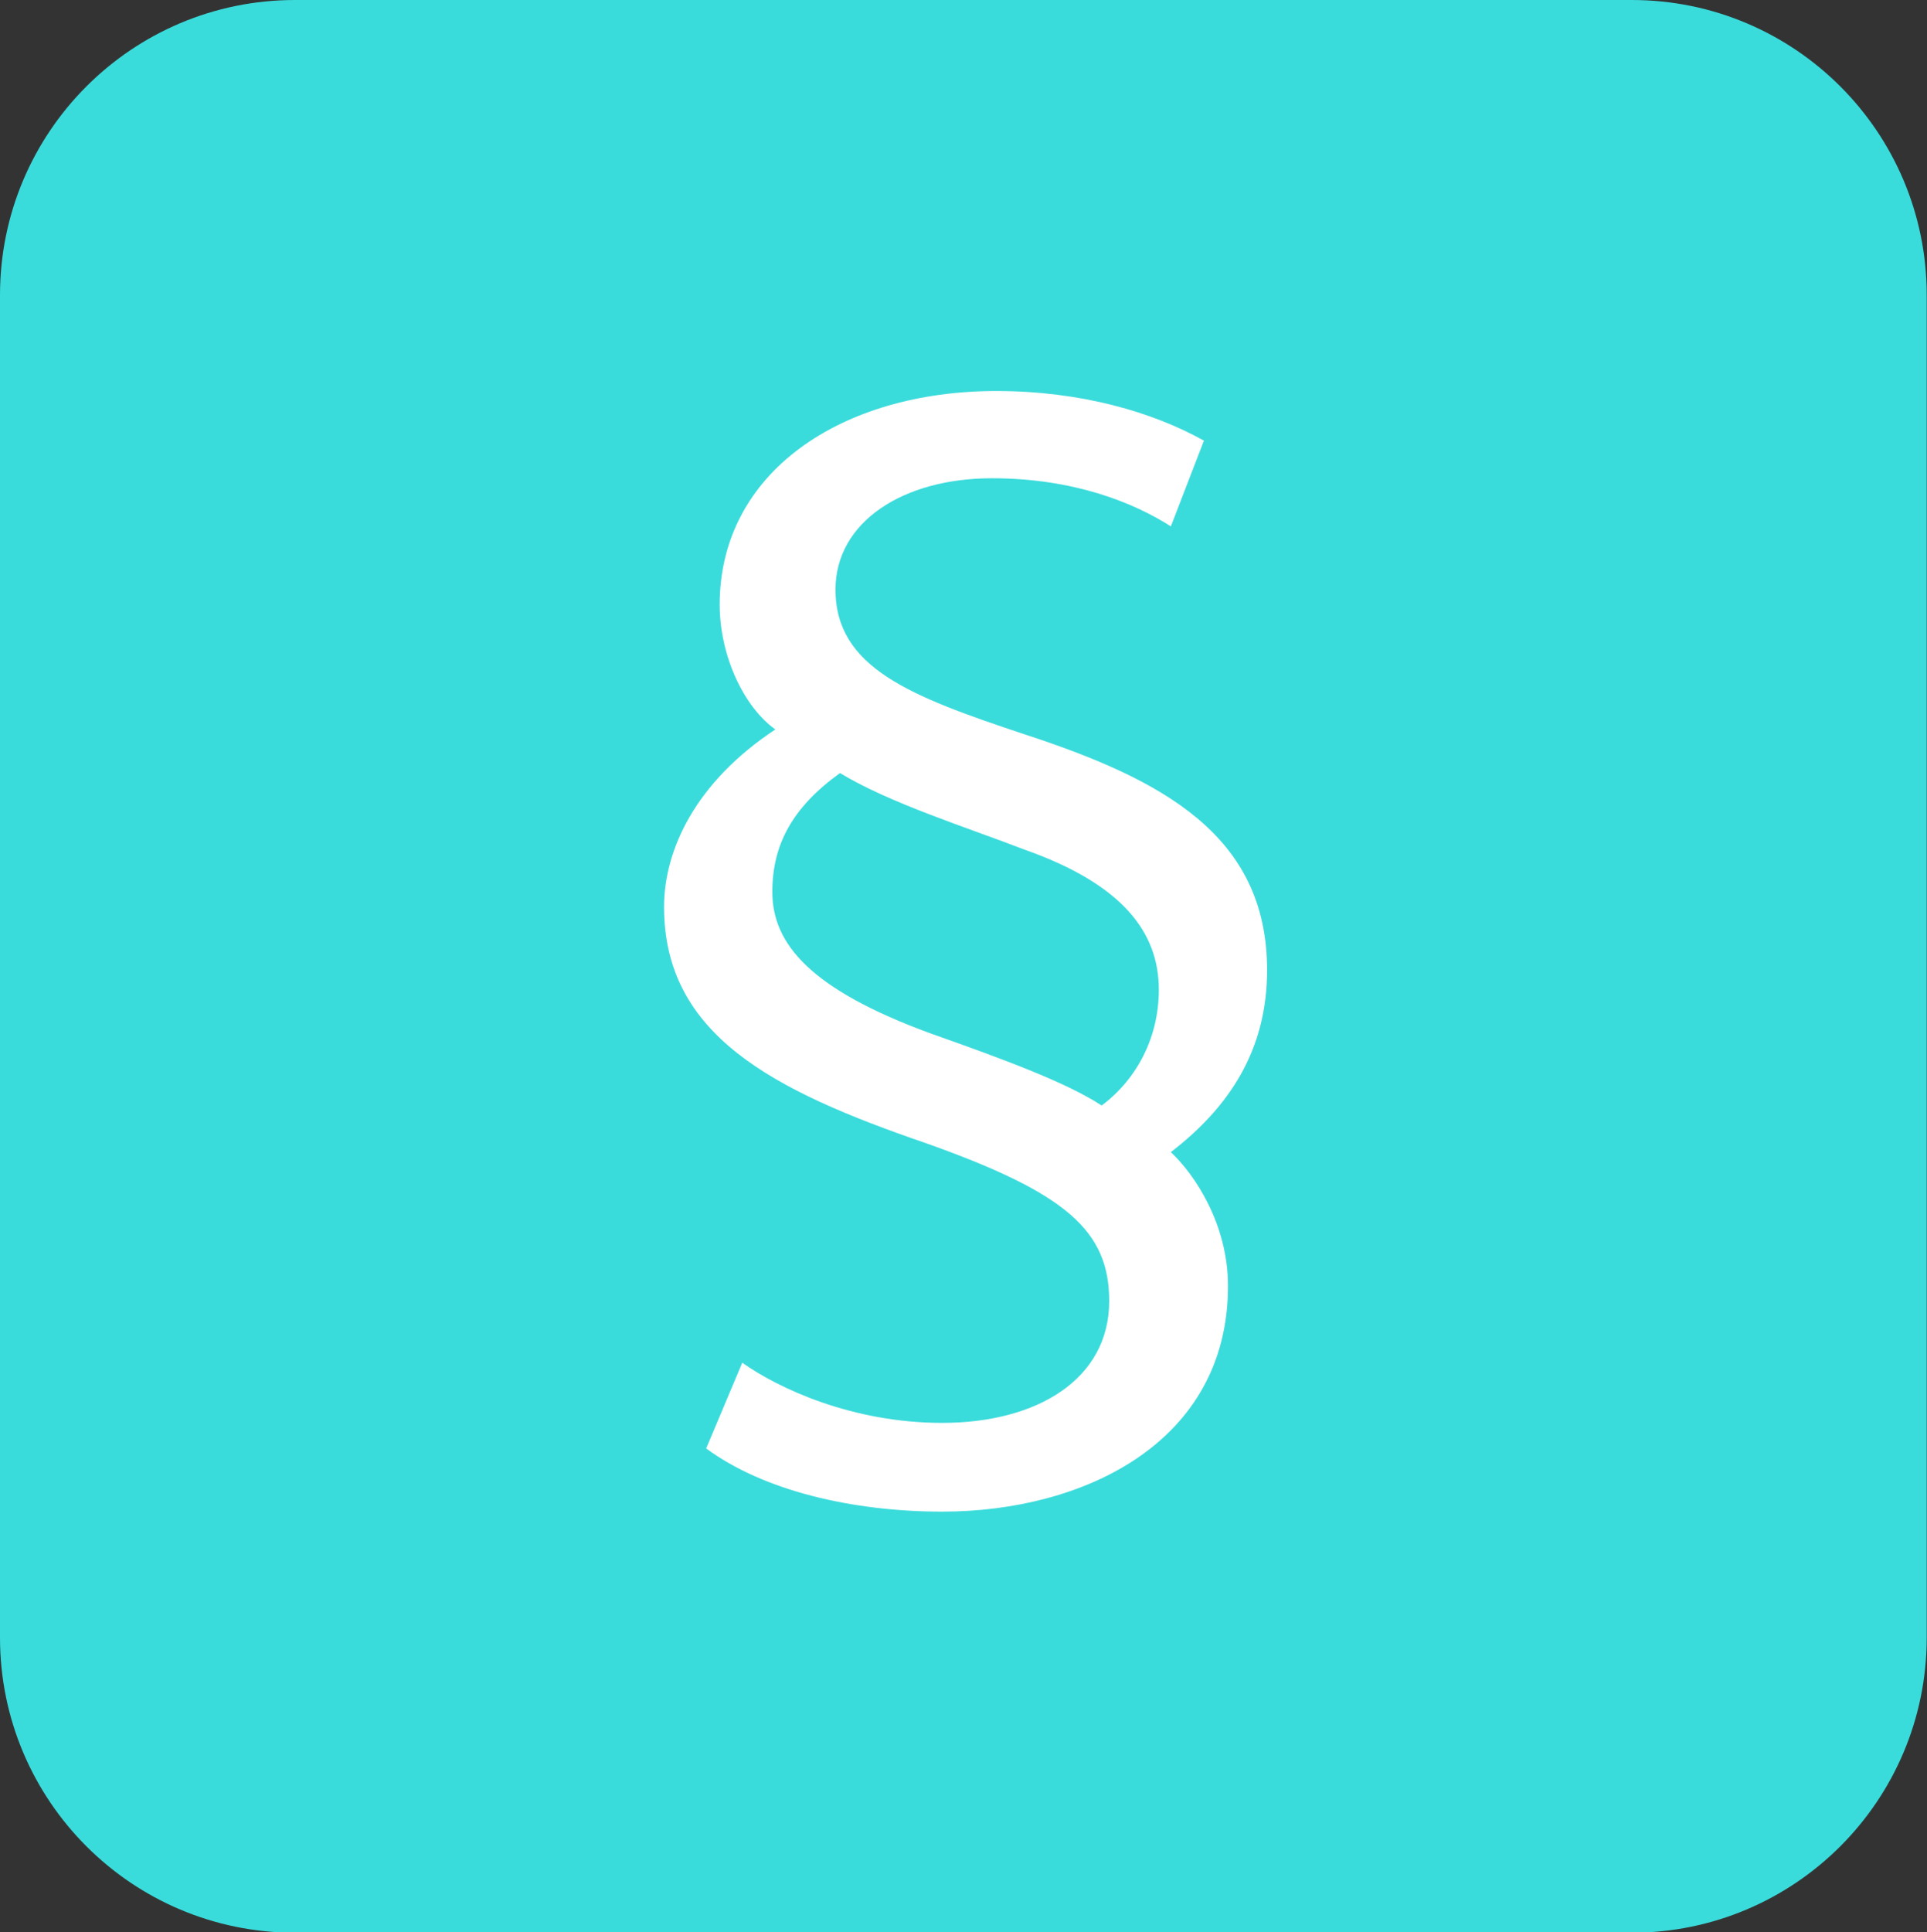 <?xml version="1.0" encoding="utf-8"?>
<!-- Generator: Adobe Illustrator 15.1.0, SVG Export Plug-In  -->
<!DOCTYPE svg PUBLIC "-//W3C//DTD SVG 1.1//EN" "http://www.w3.org/Graphics/SVG/1.1/DTD/svg11.dtd">
<svg version="1.1"
	 xmlns="http://www.w3.org/2000/svg" xmlns:xlink="http://www.w3.org/1999/xlink" xmlns:a="http://ns.adobe.com/AdobeSVGViewerExtensions/3.0/"
	 x="0px" y="0px" width="403px" height="404px" viewBox="0 0 403 404" overflow="visible" enable-background="new 0 0 403 404"
	 xml:space="preserve">
<rect x="0" y="0" width="403" height="404" fill="#333333" stroke="none"/>
<defs>
</defs>
<path fill="#3ADBDB" stroke="#3ADBDB" stroke-width="10" stroke-miterlimit="10" d="M397.941,342.426
	c0,31.312-25.383,56.693-56.693,56.693H61.692C30.382,399.119,5,373.735,5,342.426V61.693C5,30.383,30.382,5,61.692,5h279.556
	c31.312,0,56.693,25.383,56.693,56.693V342.426L397.941,342.426z"/>
<path fill="#FFFFFF" d="M244.868,110.065c-7.863-5.032-20.443-10.064-37.428-10.064c-18.556,0-32.709,9.121-32.709,23.274
	c0,16.355,15.726,22.331,39.314,30.193c28.935,9.436,50.951,21.073,50.951,49.378c0,16.67-7.863,28.621-20.129,38.057
	c5.032,4.718,11.951,15.097,11.951,27.992c0,32.709-30.193,47.177-59.758,47.177c-18.871,0-37.427-4.403-49.378-13.21l7.548-17.927
	c7.548,5.347,22.959,12.58,41.83,12.58c19.814,0,34.911-9.121,34.911-25.476c0-14.782-9.121-22.645-38.371-33.023
	c-32.081-11.009-54.726-22.646-54.726-49.379c0-11.952,6.605-26.105,23.274-37.113c-6.605-4.718-11.637-15.411-11.637-26.105
	c0-27.677,25.476-44.661,57.871-44.661c17.612,0,32.709,4.403,43.402,10.379L244.868,110.065z M194.546,216.057
	c16.04,5.661,28.62,10.379,35.854,15.097c7.548-5.661,11.951-14.468,11.951-24.218c0-11.951-7.548-22.016-27.991-29.25
	c-12.267-4.718-28.307-9.75-38.686-16.041c-10.064,7.234-14.153,15.097-14.153,24.847
	C161.521,197.5,169.699,206.936,194.546,216.057z"/>
</svg>
